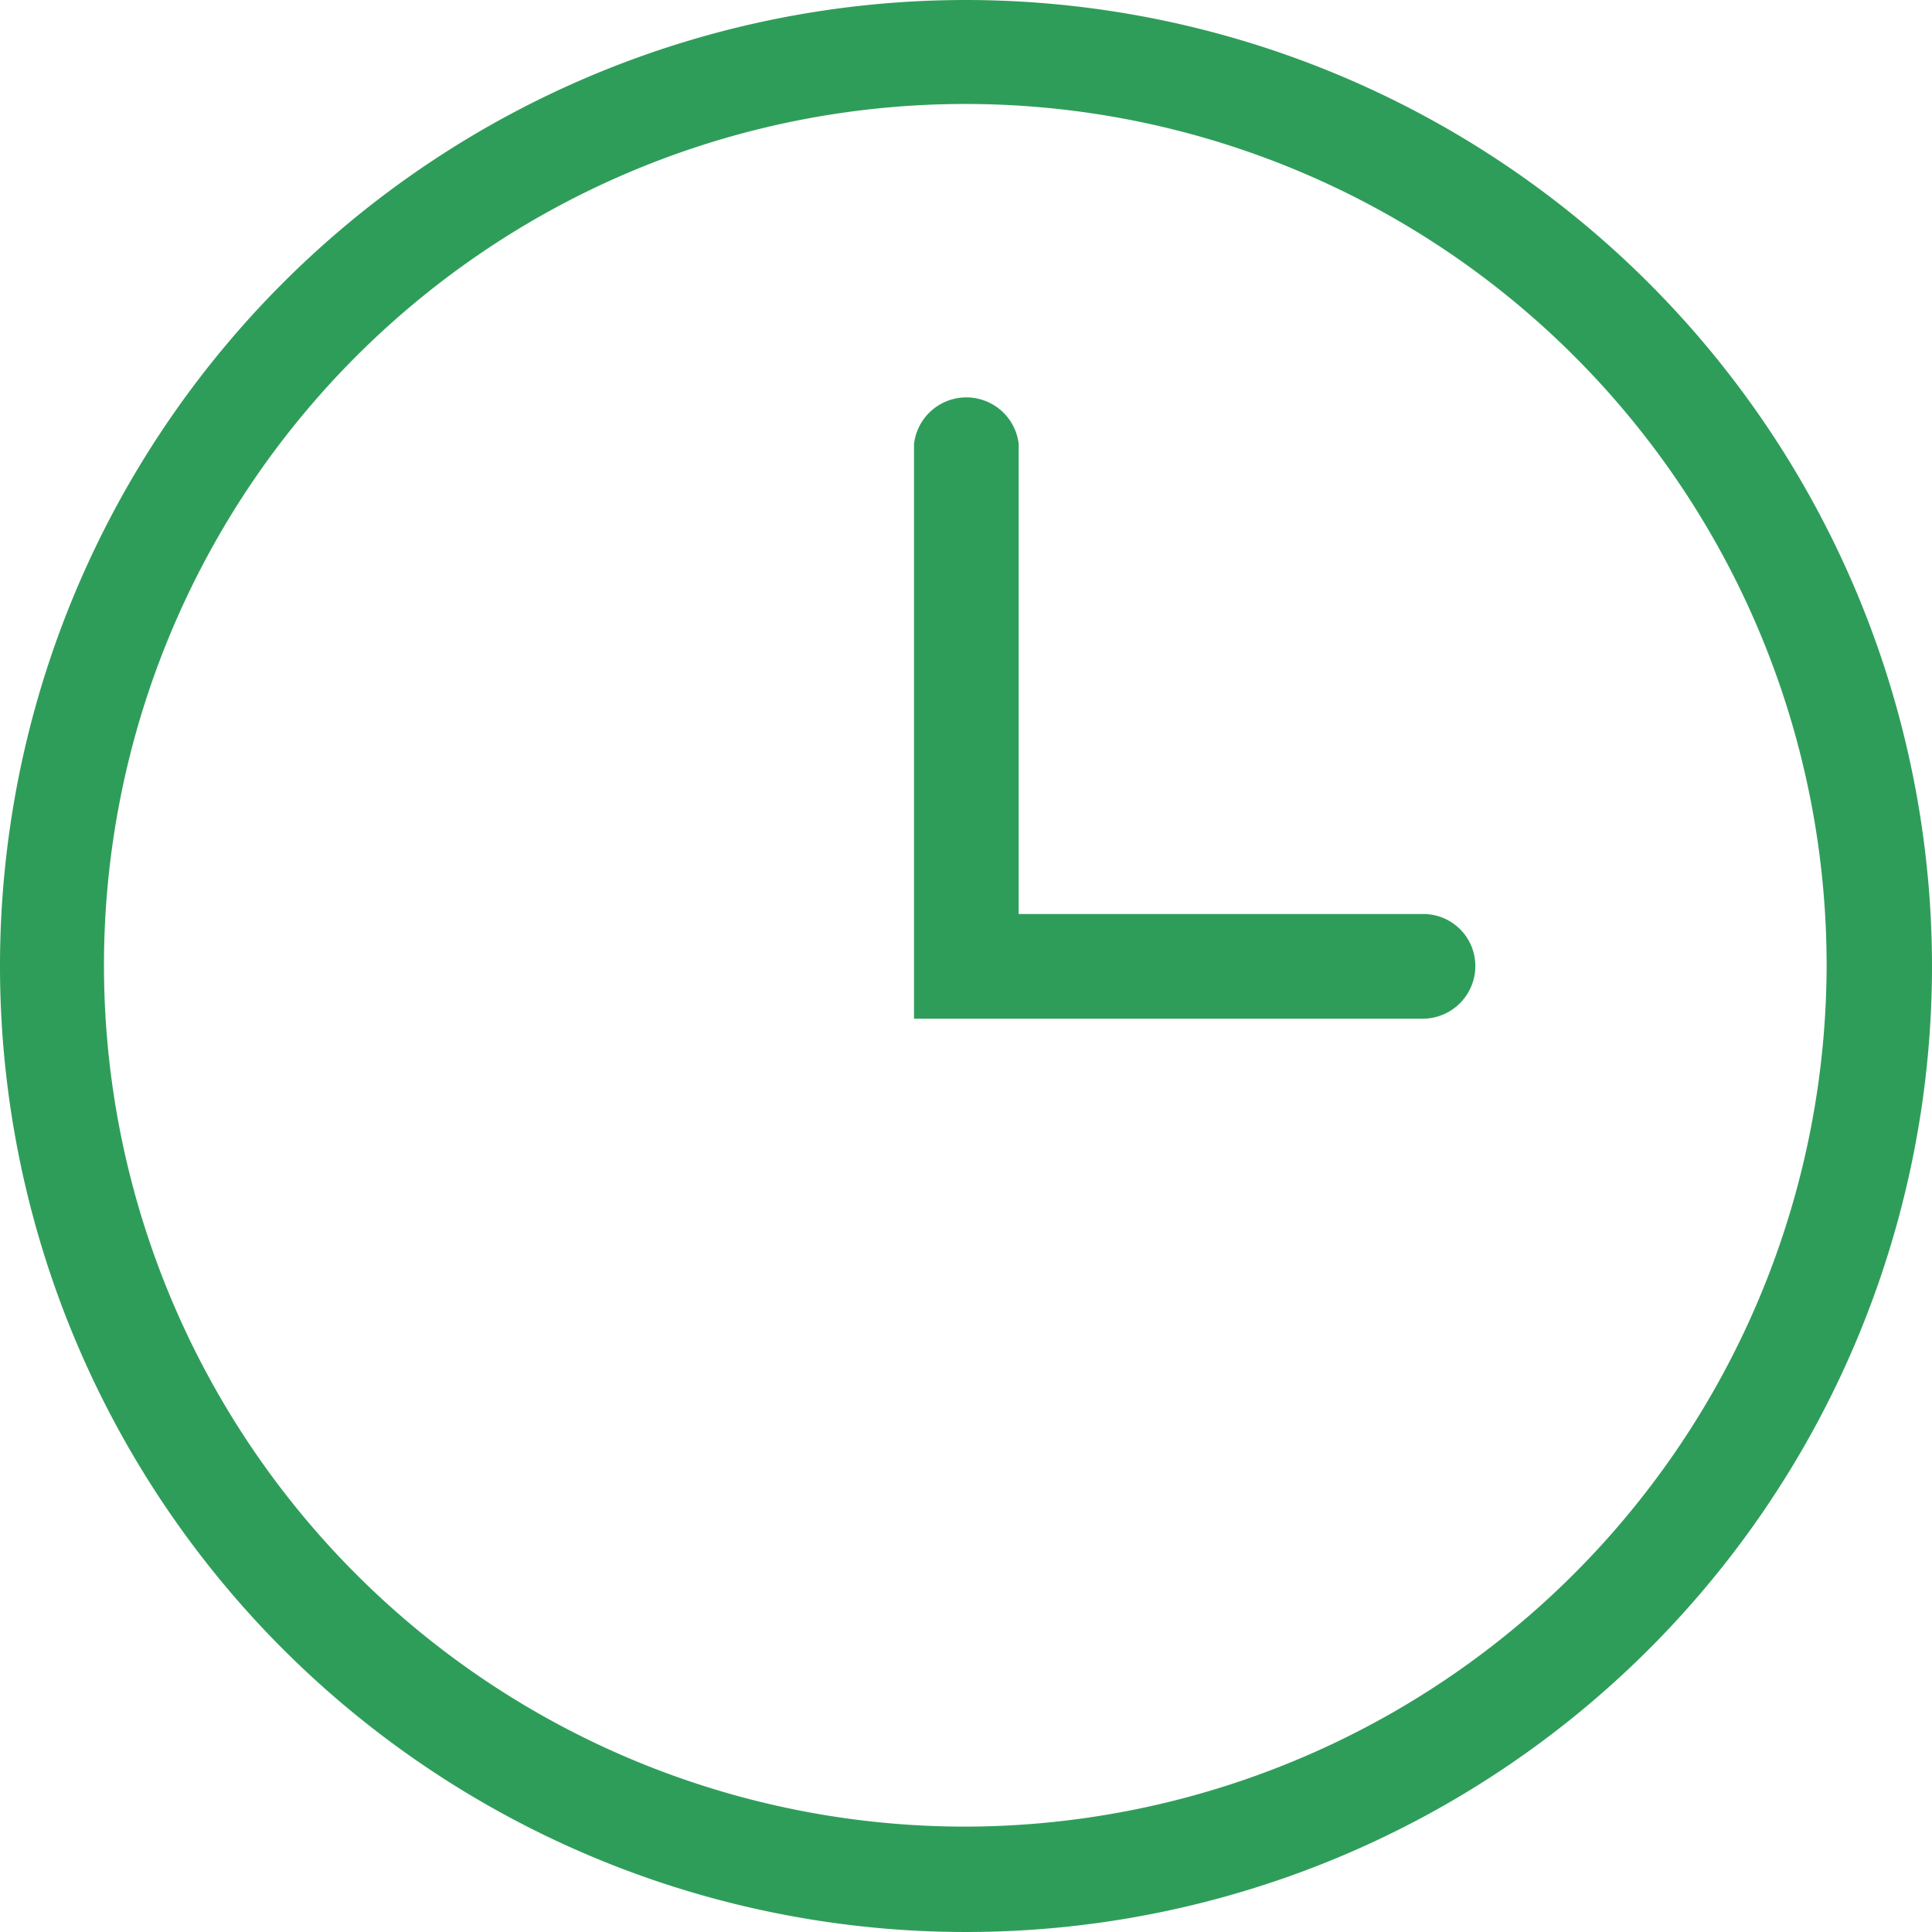 <svg xmlns="http://www.w3.org/2000/svg" viewBox="0 0 27.5 27.5"><defs><style>.cls-1{fill:#2f9d5a;}</style></defs><title>Recurso 4</title><g id="Capa_2" data-name="Capa 2"><g id="Layer_1" data-name="Layer 1"><path class="cls-1" d="M21,13.75a.74.74,0,0,0-.74-.74H14.5V6.32a.75.75,0,0,0-1.49,0V14.5h7.25A.75.75,0,0,0,21,13.75Z"/><path class="cls-1" d="M13.75,0A13.75,13.75,0,1,0,27.5,13.75,13.76,13.76,0,0,0,13.75,0Zm0,26A12.26,12.26,0,1,1,26,13.75,12.28,12.28,0,0,1,13.75,26Z"/></g></g></svg>